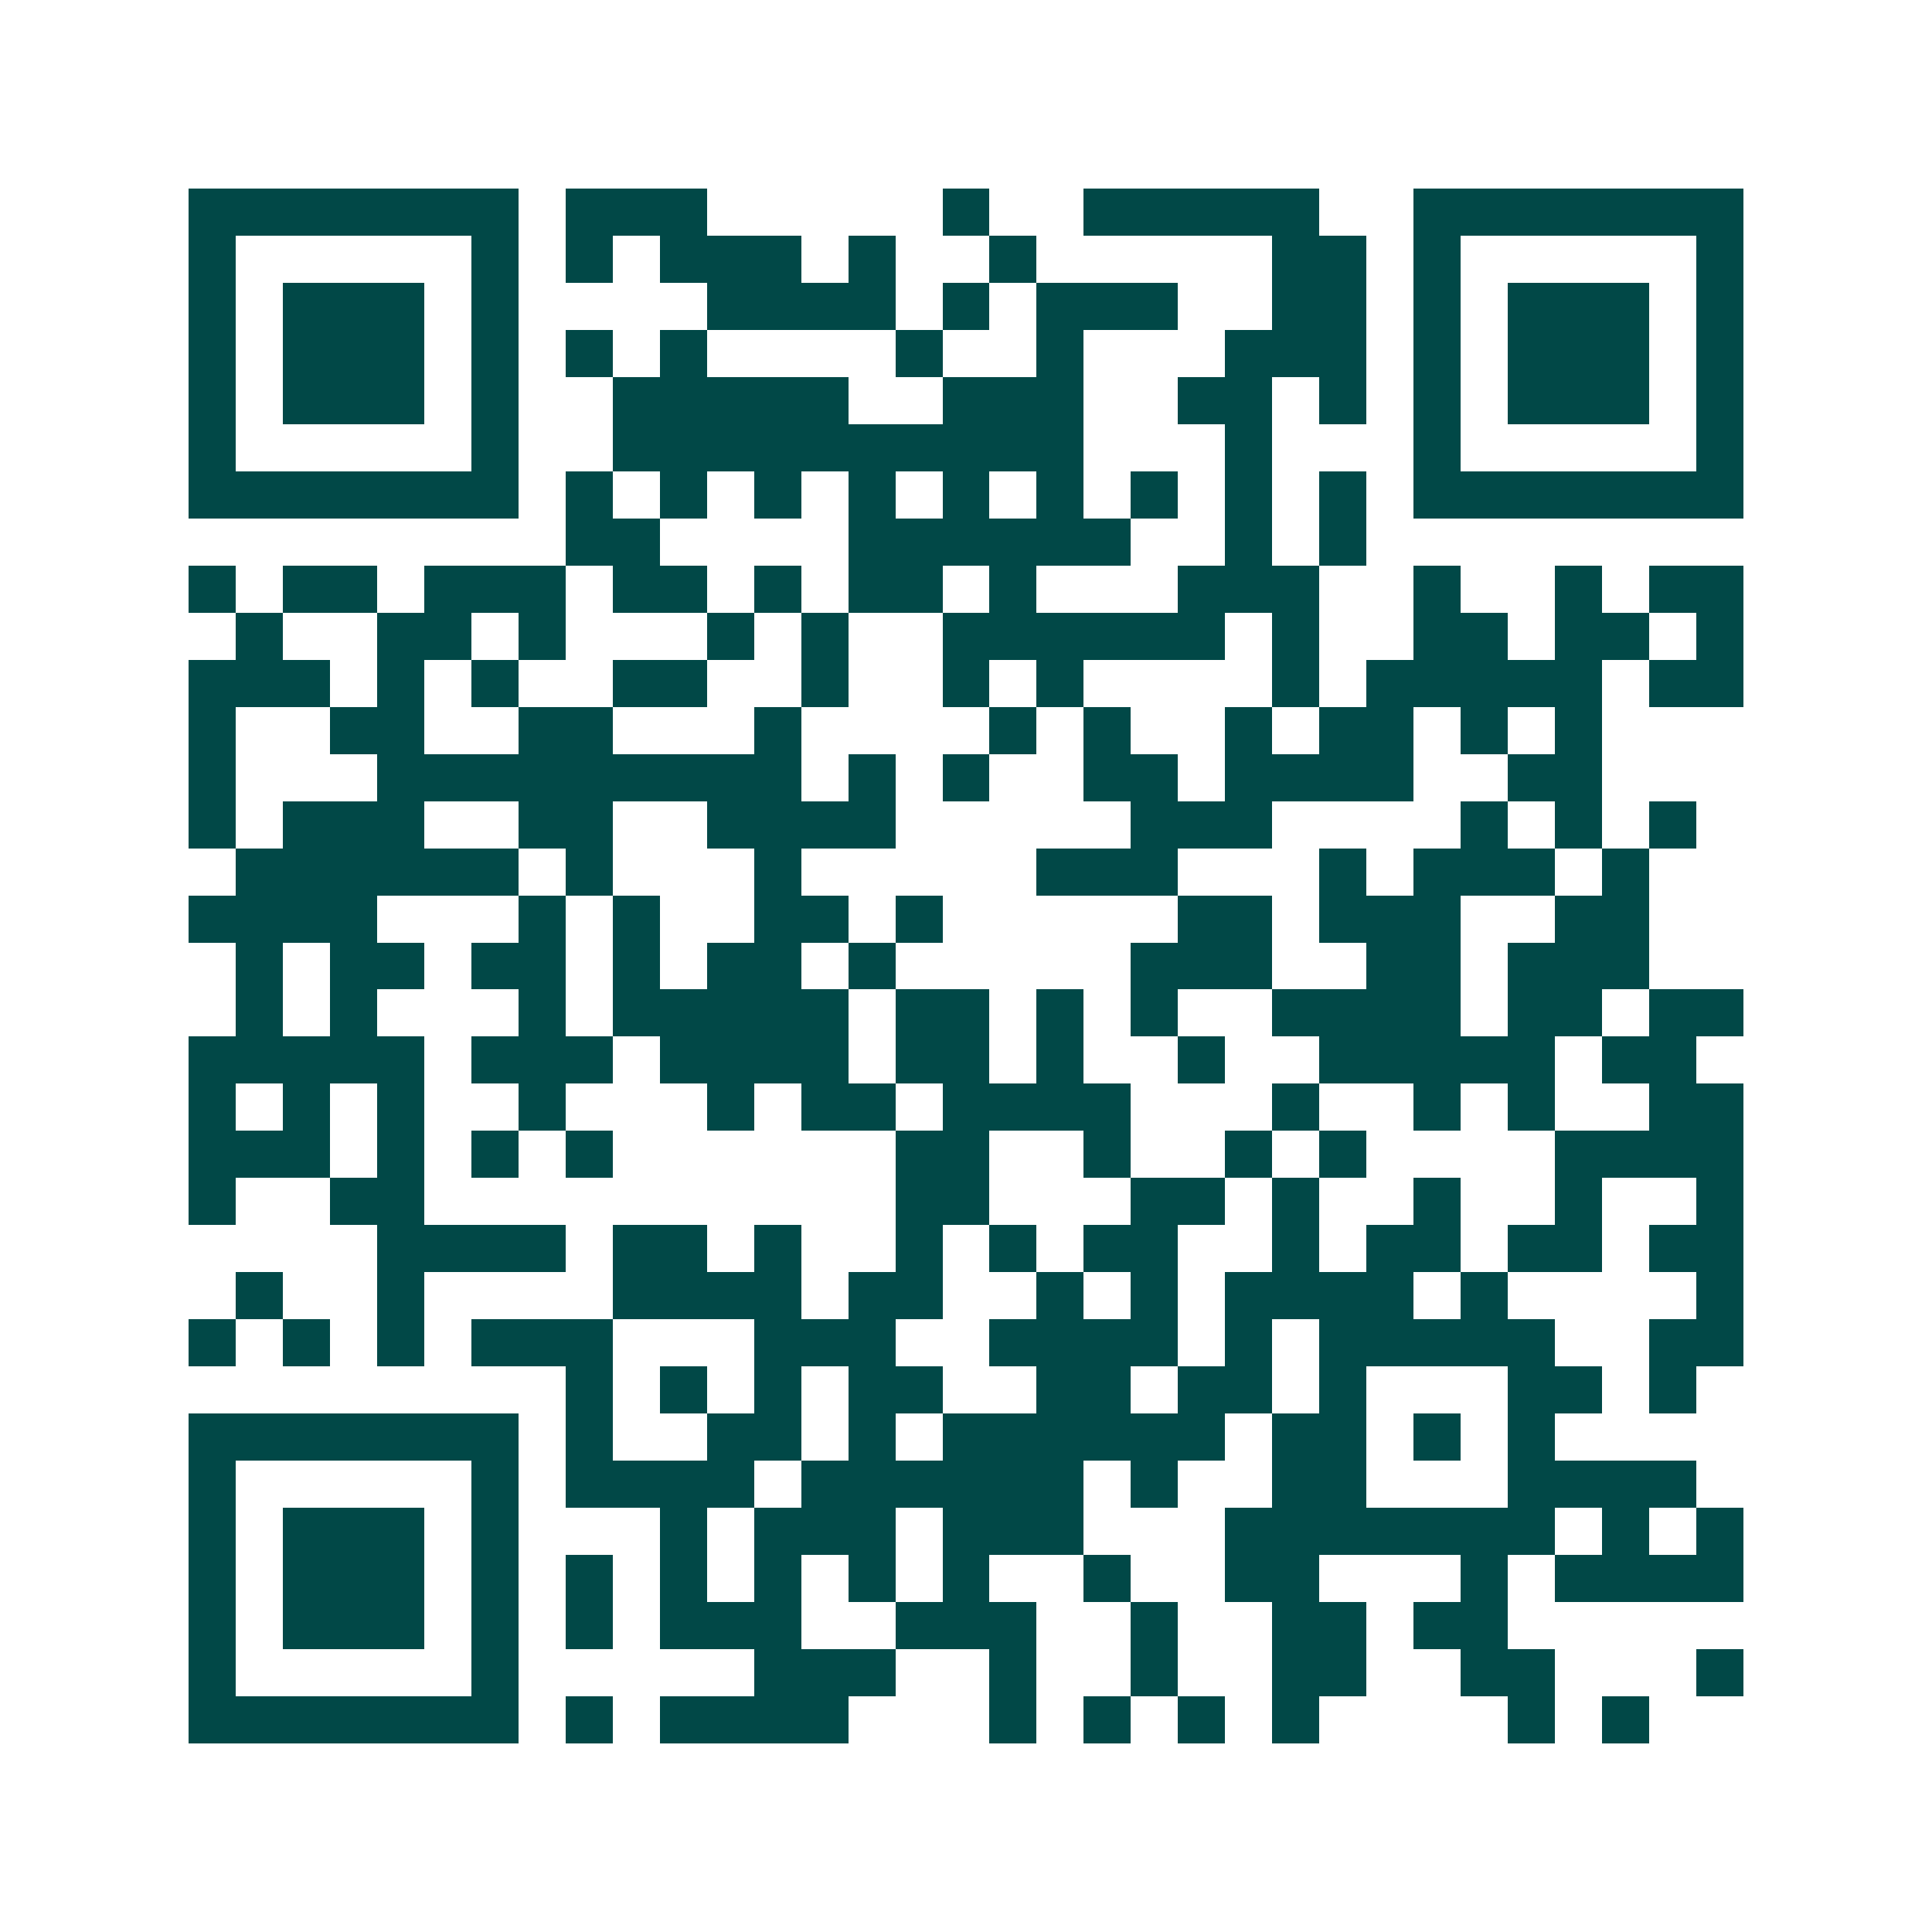 <svg xmlns="http://www.w3.org/2000/svg" width="200" height="200" viewBox="0 0 41 41" shape-rendering="crispEdges"><path fill="#ffffff" d="M0 0h41v41H0z"/><path stroke="#014847" d="M4 4.5h7m1 0h3m5 0h1m2 0h5m2 0h7M4 5.5h1m5 0h1m1 0h1m1 0h3m1 0h1m2 0h1m5 0h2m1 0h1m5 0h1M4 6.5h1m1 0h3m1 0h1m4 0h4m1 0h1m1 0h3m2 0h2m1 0h1m1 0h3m1 0h1M4 7.5h1m1 0h3m1 0h1m1 0h1m1 0h1m4 0h1m2 0h1m3 0h3m1 0h1m1 0h3m1 0h1M4 8.5h1m1 0h3m1 0h1m2 0h5m2 0h3m2 0h2m1 0h1m1 0h1m1 0h3m1 0h1M4 9.5h1m5 0h1m2 0h10m3 0h1m3 0h1m5 0h1M4 10.5h7m1 0h1m1 0h1m1 0h1m1 0h1m1 0h1m1 0h1m1 0h1m1 0h1m1 0h1m1 0h7M12 11.5h2m4 0h6m2 0h1m1 0h1M4 12.5h1m1 0h2m1 0h3m1 0h2m1 0h1m1 0h2m1 0h1m3 0h3m2 0h1m2 0h1m1 0h2M5 13.5h1m2 0h2m1 0h1m3 0h1m1 0h1m2 0h6m1 0h1m2 0h2m1 0h2m1 0h1M4 14.5h3m1 0h1m1 0h1m2 0h2m2 0h1m2 0h1m1 0h1m4 0h1m1 0h5m1 0h2M4 15.5h1m2 0h2m2 0h2m3 0h1m4 0h1m1 0h1m2 0h1m1 0h2m1 0h1m1 0h1M4 16.5h1m3 0h9m1 0h1m1 0h1m2 0h2m1 0h4m2 0h2M4 17.5h1m1 0h3m2 0h2m2 0h4m5 0h3m4 0h1m1 0h1m1 0h1M5 18.5h6m1 0h1m3 0h1m5 0h3m3 0h1m1 0h3m1 0h1M4 19.5h4m3 0h1m1 0h1m2 0h2m1 0h1m5 0h2m1 0h3m2 0h2M5 20.5h1m1 0h2m1 0h2m1 0h1m1 0h2m1 0h1m5 0h3m2 0h2m1 0h3M5 21.5h1m1 0h1m3 0h1m1 0h5m1 0h2m1 0h1m1 0h1m2 0h4m1 0h2m1 0h2M4 22.5h5m1 0h3m1 0h4m1 0h2m1 0h1m2 0h1m2 0h5m1 0h2M4 23.5h1m1 0h1m1 0h1m2 0h1m3 0h1m1 0h2m1 0h4m3 0h1m2 0h1m1 0h1m2 0h2M4 24.5h3m1 0h1m1 0h1m1 0h1m6 0h2m2 0h1m2 0h1m1 0h1m4 0h4M4 25.5h1m2 0h2m10 0h2m3 0h2m1 0h1m2 0h1m2 0h1m2 0h1M8 26.5h4m1 0h2m1 0h1m2 0h1m1 0h1m1 0h2m2 0h1m1 0h2m1 0h2m1 0h2M5 27.5h1m2 0h1m4 0h4m1 0h2m2 0h1m1 0h1m1 0h4m1 0h1m4 0h1M4 28.5h1m1 0h1m1 0h1m1 0h3m3 0h3m2 0h4m1 0h1m1 0h5m2 0h2M12 29.5h1m1 0h1m1 0h1m1 0h2m2 0h2m1 0h2m1 0h1m3 0h2m1 0h1M4 30.5h7m1 0h1m2 0h2m1 0h1m1 0h6m1 0h2m1 0h1m1 0h1M4 31.5h1m5 0h1m1 0h4m1 0h6m1 0h1m2 0h2m3 0h4M4 32.5h1m1 0h3m1 0h1m3 0h1m1 0h3m1 0h3m3 0h7m1 0h1m1 0h1M4 33.5h1m1 0h3m1 0h1m1 0h1m1 0h1m1 0h1m1 0h1m1 0h1m2 0h1m2 0h2m3 0h1m1 0h4M4 34.5h1m1 0h3m1 0h1m1 0h1m1 0h3m2 0h3m2 0h1m2 0h2m1 0h2M4 35.5h1m5 0h1m5 0h3m2 0h1m2 0h1m2 0h2m2 0h2m3 0h1M4 36.5h7m1 0h1m1 0h4m3 0h1m1 0h1m1 0h1m1 0h1m4 0h1m1 0h1"/></svg>
